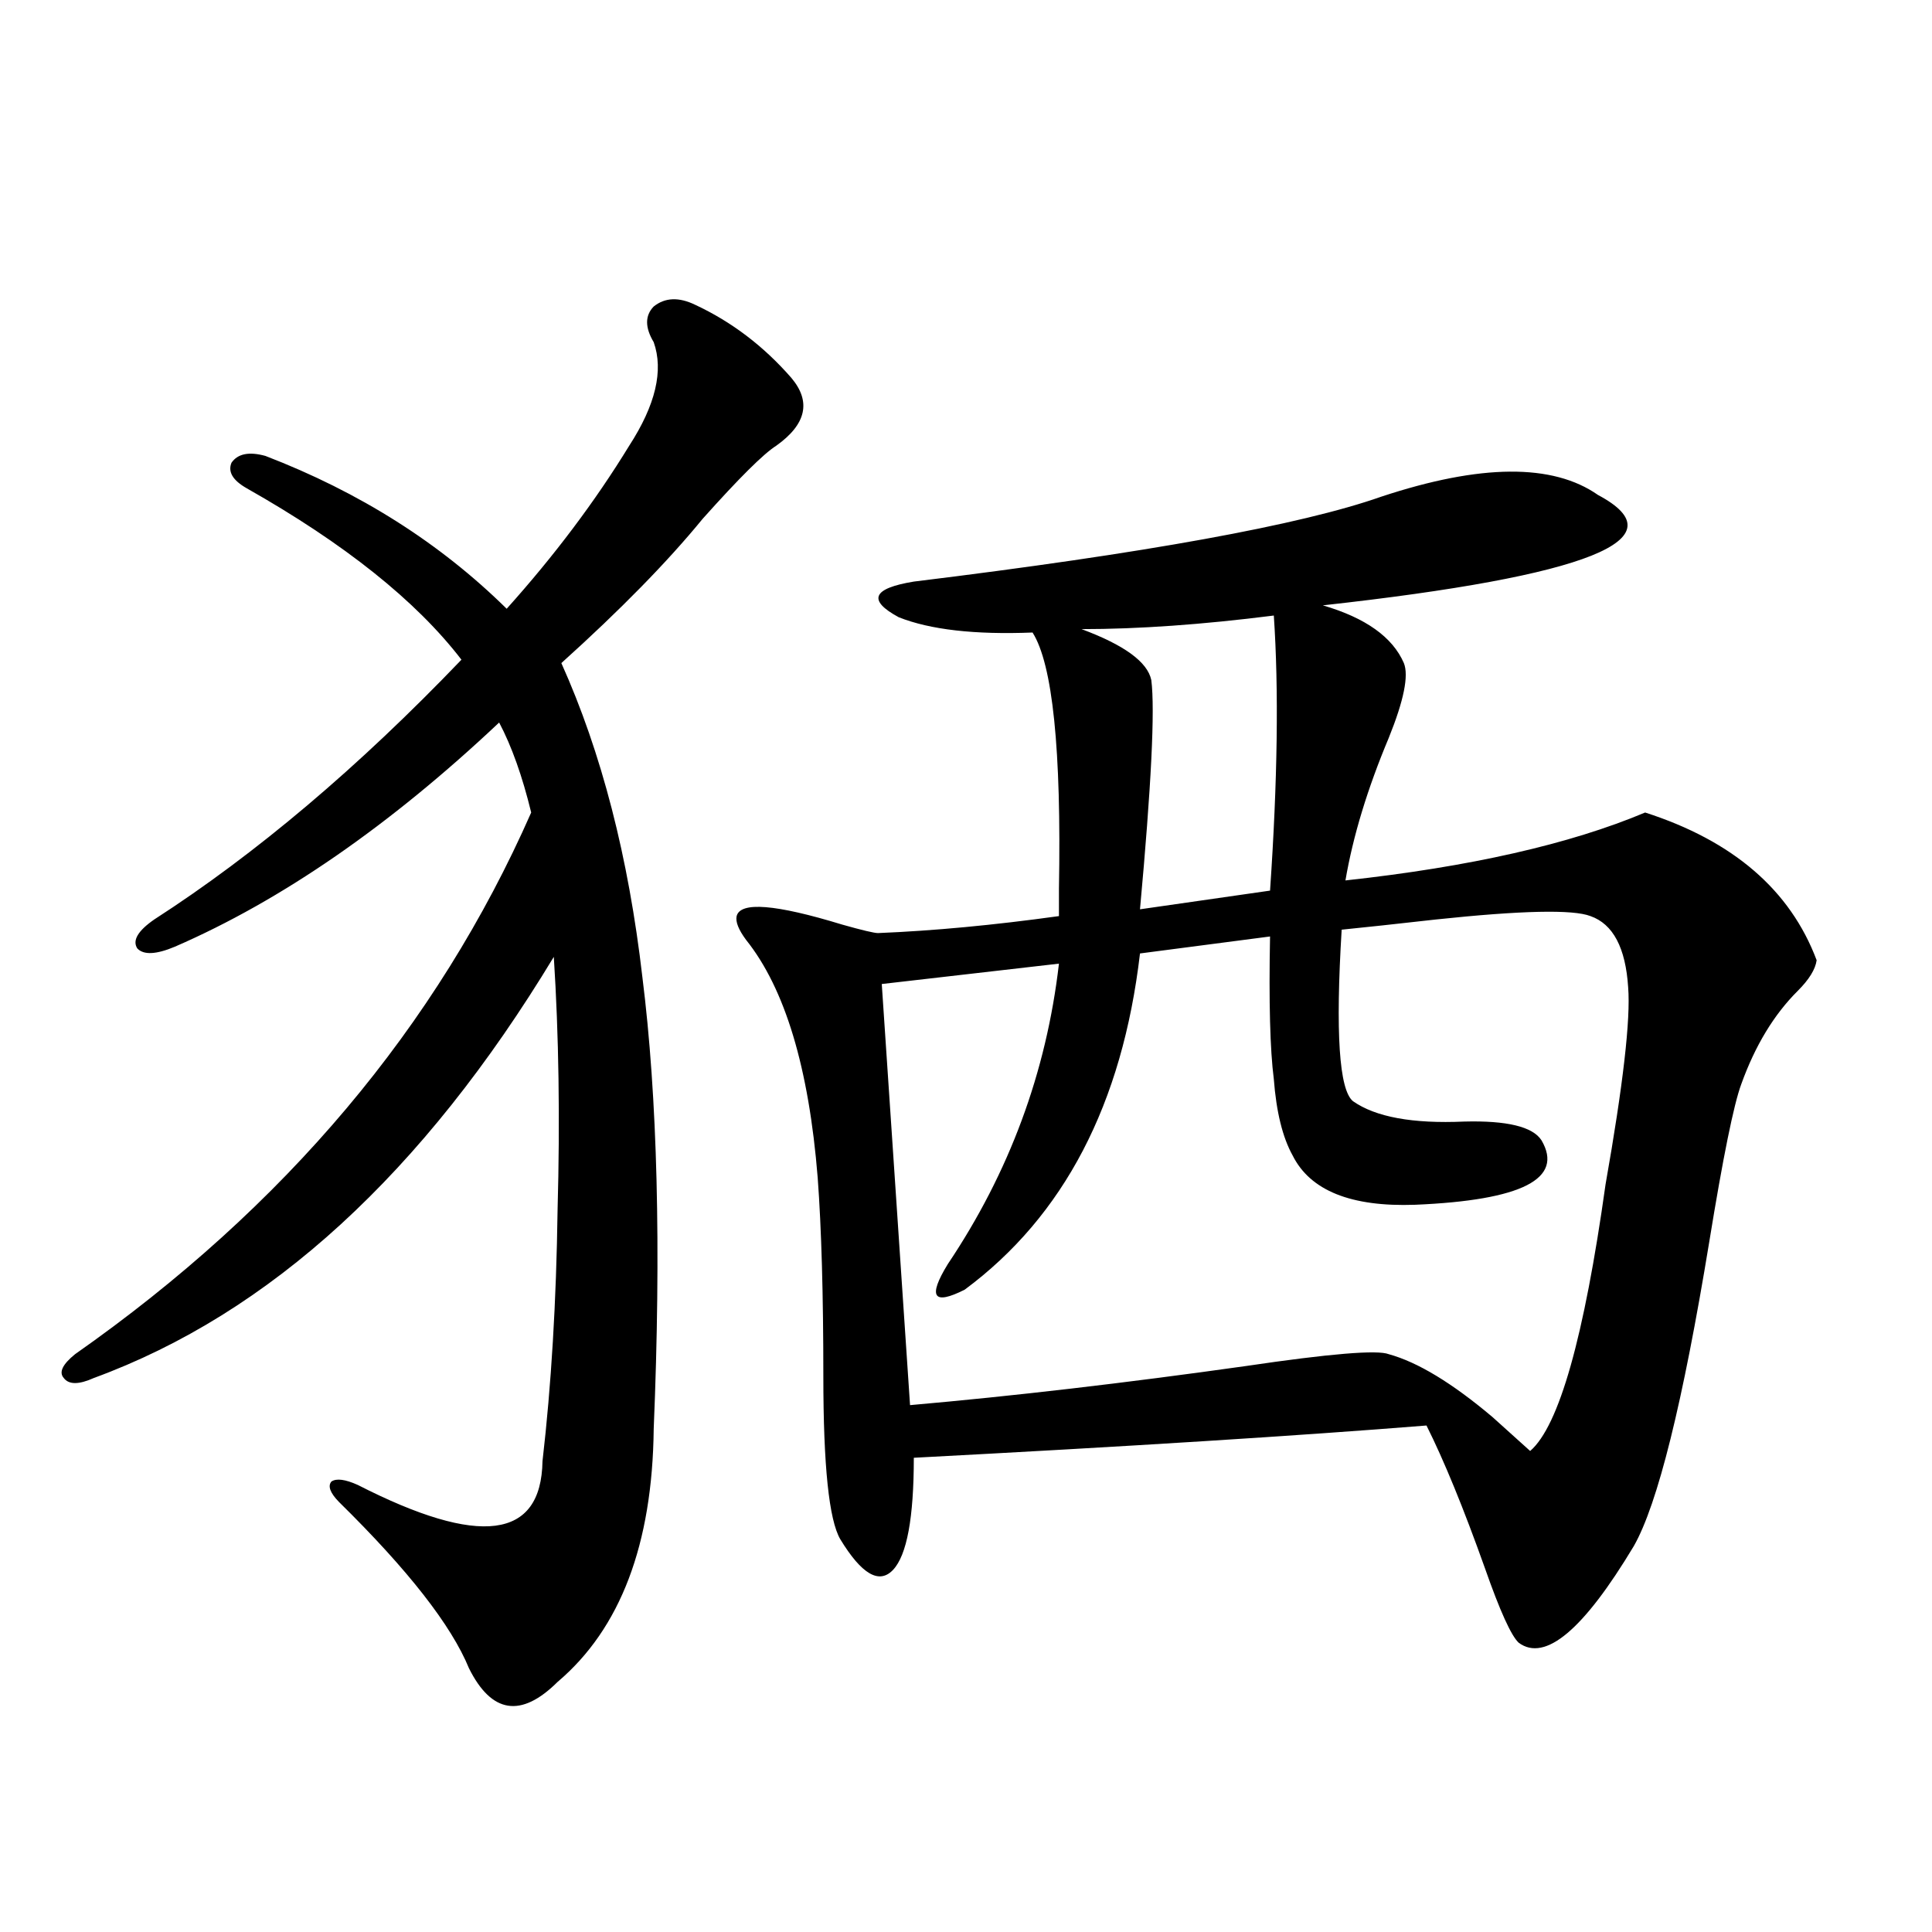 <?xml version="1.0" encoding="utf-8"?>
<!-- Generator: Adobe Illustrator 16.0.0, SVG Export Plug-In . SVG Version: 6.00 Build 0)  -->
<!DOCTYPE svg PUBLIC "-//W3C//DTD SVG 1.1//EN" "http://www.w3.org/Graphics/SVG/1.1/DTD/svg11.dtd">
<svg version="1.1" id="图层_1" xmlns="http://www.w3.org/2000/svg" xmlns:xlink="http://www.w3.org/1999/xlink" x="0px" y="0px"
	 width="1000px" height="1000px" viewBox="0 0 1000 1000" enable-background="new 0 0 1000 1000" xml:space="preserve">
<path d="M359.82,157.762c18.856,8.789,35.441,21.396,49.755,37.793c10.396,12.305,7.805,24.033-7.805,35.156
	c-6.509,4.106-19.191,16.699-38.048,37.793c-18.216,22.275-42.605,47.173-73.169,74.707c20.808,46.294,34.786,100.498,41.95,162.598
	c7.805,62.114,9.756,140.049,5.854,233.789c-0.655,59.766-17.24,103.409-49.755,130.957c-18.871,18.746-34.146,16.397-45.853-7.031
	c-9.115-22.274-31.554-50.977-67.315-86.133c-4.558-4.683-5.854-8.198-3.902-10.547c2.592-1.758,7.149-1.167,13.658,1.758
	c63.078,32.231,94.952,28.125,95.607-12.305c4.543-39.248,7.149-82.617,7.805-130.078c1.296-46.87,0.641-90.527-1.951-130.957
	c-67.65,111.924-146.993,184.57-238.043,217.969c-7.805,3.516-13.018,3.516-15.609,0c-2.606-2.925-0.655-7.031,5.854-12.305
	c108.61-76.162,187.313-169.629,236.092-280.371c-4.558-18.745-10.091-34.277-16.585-46.582
	c-56.584,53.325-112.527,91.997-167.801,116.016c-9.756,4.106-16.265,4.395-19.512,0.879c-2.606-4.092,0.32-9.077,8.78-14.941
	c52.682-33.975,105.684-78.799,159.021-134.473c-23.414-30.459-60.486-60.054-111.217-88.77c-7.164-4.092-9.756-8.486-7.805-13.184
	c3.247-4.683,9.101-5.85,17.561-3.516c48.779,18.76,90.395,45.127,124.875,79.102c24.71-27.534,45.853-55.659,63.413-84.375
	c13.658-21.094,17.881-38.96,12.683-53.613c-4.558-7.607-4.558-13.76,0-18.457C344.211,153.958,351.36,153.67,359.82,157.762z
	 M827.126,256.199c42.926,22.852-4.558,41.899-142.436,57.129c22.104,6.455,36.097,16.411,41.95,29.883
	c2.592,6.455,0,19.336-7.805,38.672c-11.066,26.367-18.536,50.977-22.438,73.828c64.389-7.031,116.095-18.745,155.118-35.156
	c45.518,14.653,75.12,40.142,88.778,76.465c-0.655,4.697-3.902,9.971-9.756,15.82c-12.362,12.305-22.118,28.428-29.268,48.34
	c-3.902,10.547-9.436,37.793-16.585,81.738c-13.658,83.208-26.676,135.654-39.023,157.324
	c-26.021,43.355-45.853,60.055-59.511,50.098c-3.902-3.516-9.756-16.41-17.561-38.672c-11.066-31.05-21.143-55.659-30.243-73.828
	c-65.699,5.273-154.143,10.85-265.359,16.699c0,31.064-3.582,50.4-10.731,58.008c-7.164,7.622-16.265,2.349-27.316-15.82
	c-5.854-9.956-8.78-38.081-8.78-84.375c0-42.188-0.976-76.465-2.927-102.832c-4.558-56.826-16.92-97.847-37.072-123.047
	c-3.902-5.273-5.533-9.365-4.878-12.305c1.951-7.607,20.152-6.152,54.633,4.395c10.396,2.939,16.585,4.395,18.536,4.395
	c28.612-1.167,59.831-4.092,93.656-8.789c0-2.925,0-7.607,0-14.063c1.296-72.07-3.262-116.304-13.658-132.715
	c-29.923,1.182-53.017-1.455-69.267-7.91c-16.265-8.789-13.658-14.941,7.805-18.457c119.662-14.639,200.315-29.292,241.945-43.945
	C766.305,240.091,803.712,239.803,827.126,256.199z M823.224,474.168c-9.115-3.516-35.776-2.925-79.998,1.758
	c-20.822,2.349-37.072,4.106-48.779,5.273c-3.262,53.325-1.311,82.92,5.854,88.77c11.707,8.213,30.884,11.729,57.56,10.547
	c22.104-0.576,35.441,2.637,39.999,9.668c11.707,19.927-10.091,31.064-65.364,33.398c-33.17,1.182-54.313-7.319-63.413-25.488
	c-5.213-9.365-8.46-22.549-9.756-39.551c-1.951-15.229-2.606-39.839-1.951-73.828l-67.315,8.789
	c-9.115,77.935-39.358,135.942-90.729,174.023c-16.265,8.213-19.191,3.818-8.78-13.184c31.859-47.461,51.051-99.316,57.56-155.566
	l-91.705,10.547l14.634,217.969c53.322-4.683,111.217-11.426,173.654-20.215c43.566-6.44,68.291-8.486,74.145-6.152
	c14.954,4.106,32.835,14.941,53.657,32.52c7.805,7.031,14.299,12.896,19.512,17.578c14.954-12.881,27.957-58.887,39.023-137.988
	c9.101-51.553,13.003-85.542,11.707-101.953C841.425,490.579,834.931,478.274,823.224,474.168z M659.325,318.602
	c-37.072,4.697-70.242,7.031-99.51,7.031c22.104,8.213,34.146,17.002,36.097,26.367c1.951,15.244,0,54.795-5.854,118.652
	l67.315-9.668C661.276,404.158,661.917,356.697,659.325,318.602z"/>
</svg>
